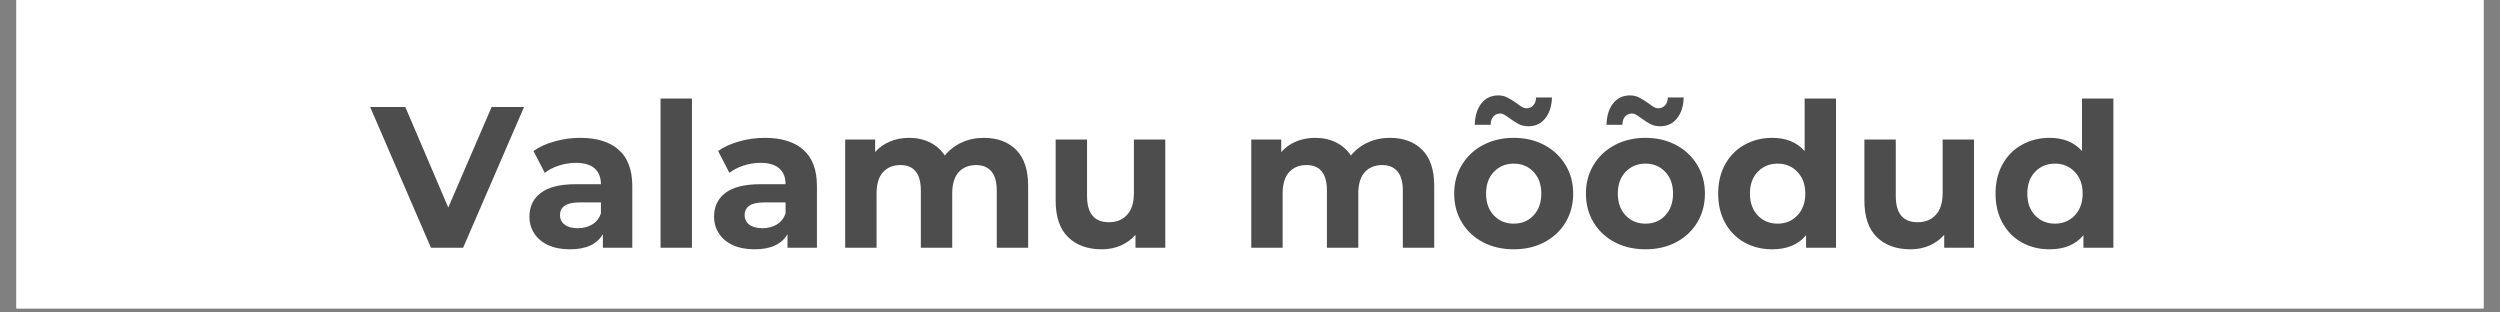 <?xml version="1.0" encoding="UTF-8"?>
<svg xmlns="http://www.w3.org/2000/svg" xmlns:xlink="http://www.w3.org/1999/xlink" width="400" zoomAndPan="magnify" viewBox="0 0 300 37.5" height="50" preserveAspectRatio="xMidYMid meet" version="1.0">
  <rect x="0" y="0" width="300" height="37.5" fill="#808080" stroke="none"/>
  <defs>
    <g></g>
    <clipPath id="d1d17141fc">
      <path d="M 1.973 0 L 298.023 0 L 298.023 37.008 L 1.973 37.008 Z M 1.973 0 " clip-rule="nonzero"></path>
    </clipPath>
  </defs>
  <g clip-path="url(#d1d17141fc)">
    <path fill="#ffffff" d="M 1.973 0 L 298.027 0 L 298.027 37.008 L 1.973 37.008 Z M 1.973 0 " fill-opacity="1" fill-rule="nonzero"></path>
    <path fill="#ffffff" d="M 1.973 0 L 298.027 0 L 298.027 37.008 L 1.973 37.008 Z M 1.973 0 " fill-opacity="1" fill-rule="nonzero"></path>
  </g>
  <g fill="#4d4d4d" fill-opacity="1">
    <g transform="translate(44.636, 29.729)">
      <g>
        <path d="M 18.25 -16.891 L 10.938 0 L 7.078 0 L -0.219 -16.891 L 4 -16.891 L 9.156 -4.828 L 14.359 -16.891 Z M 18.25 -16.891 "></path>
      </g>
    </g>
  </g>
  <g fill="#4d4d4d" fill-opacity="1">
    <g transform="translate(62.641, 29.729)">
      <g>
        <path d="M 6.984 -13.188 C 8.992 -13.188 10.535 -12.707 11.609 -11.75 C 12.691 -10.789 13.234 -9.344 13.234 -7.406 L 13.234 0 L 9.703 0 L 9.703 -1.625 C 8.992 -0.414 7.676 0.188 5.75 0.188 C 4.75 0.188 3.879 0.02 3.141 -0.312 C 2.41 -0.656 1.852 -1.125 1.469 -1.719 C 1.082 -2.312 0.891 -2.984 0.891 -3.734 C 0.891 -4.941 1.344 -5.891 2.25 -6.578 C 3.164 -7.273 4.57 -7.625 6.469 -7.625 L 9.469 -7.625 C 9.469 -8.445 9.219 -9.078 8.719 -9.516 C 8.219 -9.961 7.469 -10.188 6.469 -10.188 C 5.781 -10.188 5.098 -10.078 4.422 -9.859 C 3.754 -9.641 3.191 -9.348 2.734 -8.984 L 1.375 -11.609 C 2.082 -12.109 2.93 -12.492 3.922 -12.766 C 4.91 -13.047 5.93 -13.188 6.984 -13.188 Z M 6.688 -2.344 C 7.332 -2.344 7.906 -2.488 8.406 -2.781 C 8.906 -3.082 9.258 -3.523 9.469 -4.109 L 9.469 -5.438 L 6.875 -5.438 C 5.332 -5.438 4.562 -4.926 4.562 -3.906 C 4.562 -3.426 4.75 -3.047 5.125 -2.766 C 5.508 -2.484 6.031 -2.344 6.688 -2.344 Z M 6.688 -2.344 "></path>
      </g>
    </g>
  </g>
  <g fill="#4d4d4d" fill-opacity="1">
    <g transform="translate(77.533, 29.729)">
      <g>
        <path d="M 1.734 -17.906 L 5.5 -17.906 L 5.5 0 L 1.734 0 Z M 1.734 -17.906 "></path>
      </g>
    </g>
  </g>
  <g fill="#4d4d4d" fill-opacity="1">
    <g transform="translate(84.798, 29.729)">
      <g>
        <path d="M 6.984 -13.188 C 8.992 -13.188 10.535 -12.707 11.609 -11.75 C 12.691 -10.789 13.234 -9.344 13.234 -7.406 L 13.234 0 L 9.703 0 L 9.703 -1.625 C 8.992 -0.414 7.676 0.188 5.75 0.188 C 4.75 0.188 3.879 0.02 3.141 -0.312 C 2.41 -0.656 1.852 -1.125 1.469 -1.719 C 1.082 -2.312 0.891 -2.984 0.891 -3.734 C 0.891 -4.941 1.344 -5.891 2.25 -6.578 C 3.164 -7.273 4.57 -7.625 6.469 -7.625 L 9.469 -7.625 C 9.469 -8.445 9.219 -9.078 8.719 -9.516 C 8.219 -9.961 7.469 -10.188 6.469 -10.188 C 5.781 -10.188 5.098 -10.078 4.422 -9.859 C 3.754 -9.641 3.191 -9.348 2.734 -8.984 L 1.375 -11.609 C 2.082 -12.109 2.93 -12.492 3.922 -12.766 C 4.91 -13.047 5.93 -13.188 6.984 -13.188 Z M 6.688 -2.344 C 7.332 -2.344 7.906 -2.488 8.406 -2.781 C 8.906 -3.082 9.258 -3.523 9.469 -4.109 L 9.469 -5.438 L 6.875 -5.438 C 5.332 -5.438 4.562 -4.926 4.562 -3.906 C 4.562 -3.426 4.75 -3.047 5.125 -2.766 C 5.508 -2.484 6.031 -2.344 6.688 -2.344 Z M 6.688 -2.344 "></path>
      </g>
    </g>
  </g>
  <g fill="#4d4d4d" fill-opacity="1">
    <g transform="translate(99.689, 29.729)">
      <g>
        <path d="M 18.375 -13.188 C 20 -13.188 21.289 -12.707 22.25 -11.75 C 23.207 -10.789 23.688 -9.352 23.688 -7.438 L 23.688 0 L 19.922 0 L 19.922 -6.859 C 19.922 -7.891 19.707 -8.656 19.281 -9.156 C 18.852 -9.664 18.242 -9.922 17.453 -9.922 C 16.566 -9.922 15.863 -9.633 15.344 -9.062 C 14.832 -8.488 14.578 -7.641 14.578 -6.516 L 14.578 0 L 10.812 0 L 10.812 -6.859 C 10.812 -8.898 9.992 -9.922 8.359 -9.922 C 7.484 -9.922 6.785 -9.633 6.266 -9.062 C 5.754 -8.488 5.5 -7.641 5.5 -6.516 L 5.5 0 L 1.734 0 L 1.734 -12.984 L 5.328 -12.984 L 5.328 -11.484 C 5.816 -12.035 6.41 -12.457 7.109 -12.75 C 7.805 -13.039 8.578 -13.188 9.422 -13.188 C 10.336 -13.188 11.164 -13.004 11.906 -12.641 C 12.645 -12.273 13.238 -11.75 13.688 -11.062 C 14.219 -11.727 14.891 -12.25 15.703 -12.625 C 16.516 -13 17.406 -13.188 18.375 -13.188 Z M 18.375 -13.188 "></path>
      </g>
    </g>
  </g>
  <g fill="#4d4d4d" fill-opacity="1">
    <g transform="translate(125.007, 29.729)">
      <g>
        <path d="M 14.828 -12.984 L 14.828 0 L 11.25 0 L 11.25 -1.547 C 10.75 -0.984 10.148 -0.551 9.453 -0.25 C 8.766 0.039 8.02 0.188 7.219 0.188 C 5.508 0.188 4.156 -0.301 3.156 -1.281 C 2.164 -2.258 1.672 -3.719 1.672 -5.656 L 1.672 -12.984 L 5.438 -12.984 L 5.438 -6.203 C 5.438 -4.109 6.312 -3.062 8.062 -3.062 C 8.969 -3.062 9.691 -3.352 10.234 -3.938 C 10.785 -4.531 11.062 -5.406 11.062 -6.562 L 11.062 -12.984 Z M 14.828 -12.984 "></path>
      </g>
    </g>
  </g>
  <g fill="#4d4d4d" fill-opacity="1">
    <g transform="translate(141.588, 29.729)">
      <g></g>
    </g>
  </g>
  <g fill="#4d4d4d" fill-opacity="1">
    <g transform="translate(148.418, 29.729)">
      <g>
        <path d="M 18.375 -13.188 C 20 -13.188 21.289 -12.707 22.25 -11.75 C 23.207 -10.789 23.688 -9.352 23.688 -7.438 L 23.688 0 L 19.922 0 L 19.922 -6.859 C 19.922 -7.891 19.707 -8.656 19.281 -9.156 C 18.852 -9.664 18.242 -9.922 17.453 -9.922 C 16.566 -9.922 15.863 -9.633 15.344 -9.062 C 14.832 -8.488 14.578 -7.641 14.578 -6.516 L 14.578 0 L 10.812 0 L 10.812 -6.859 C 10.812 -8.898 9.992 -9.922 8.359 -9.922 C 7.484 -9.922 6.785 -9.633 6.266 -9.062 C 5.754 -8.488 5.5 -7.641 5.5 -6.516 L 5.5 0 L 1.734 0 L 1.734 -12.984 L 5.328 -12.984 L 5.328 -11.484 C 5.816 -12.035 6.41 -12.457 7.109 -12.75 C 7.805 -13.039 8.578 -13.188 9.422 -13.188 C 10.336 -13.188 11.164 -13.004 11.906 -12.641 C 12.645 -12.273 13.238 -11.75 13.688 -11.062 C 14.219 -11.727 14.891 -12.25 15.703 -12.625 C 16.516 -13 17.406 -13.188 18.375 -13.188 Z M 18.375 -13.188 "></path>
      </g>
    </g>
  </g>
  <g fill="#4d4d4d" fill-opacity="1">
    <g transform="translate(173.736, 29.729)">
      <g>
        <path d="M 7.922 0.188 C 6.547 0.188 5.316 -0.094 4.234 -0.656 C 3.148 -1.227 2.301 -2.02 1.688 -3.031 C 1.07 -4.051 0.766 -5.207 0.766 -6.5 C 0.766 -7.781 1.07 -8.926 1.688 -9.938 C 2.301 -10.957 3.148 -11.754 4.234 -12.328 C 5.316 -12.898 6.547 -13.188 7.922 -13.188 C 9.285 -13.188 10.504 -12.898 11.578 -12.328 C 12.66 -11.754 13.508 -10.957 14.125 -9.938 C 14.738 -8.926 15.047 -7.781 15.047 -6.5 C 15.047 -5.207 14.738 -4.051 14.125 -3.031 C 13.508 -2.02 12.66 -1.227 11.578 -0.656 C 10.504 -0.094 9.285 0.188 7.922 0.188 Z M 7.922 -2.891 C 8.879 -2.891 9.664 -3.219 10.281 -3.875 C 10.906 -4.531 11.219 -5.406 11.219 -6.5 C 11.219 -7.594 10.906 -8.461 10.281 -9.109 C 9.664 -9.766 8.879 -10.094 7.922 -10.094 C 6.953 -10.094 6.156 -9.766 5.531 -9.109 C 4.906 -8.461 4.594 -7.594 4.594 -6.5 C 4.594 -5.406 4.906 -4.531 5.531 -3.875 C 6.156 -3.219 6.953 -2.891 7.922 -2.891 Z M 9.672 -14.578 C 9.242 -14.578 8.863 -14.66 8.531 -14.828 C 8.195 -15.004 7.832 -15.234 7.438 -15.516 C 7.176 -15.711 6.961 -15.859 6.797 -15.953 C 6.629 -16.055 6.461 -16.109 6.297 -16.109 C 5.961 -16.109 5.688 -15.988 5.469 -15.75 C 5.258 -15.52 5.148 -15.188 5.141 -14.75 L 3.234 -14.75 C 3.266 -15.832 3.531 -16.691 4.031 -17.328 C 4.539 -17.961 5.219 -18.281 6.062 -18.281 C 6.477 -18.281 6.848 -18.191 7.172 -18.016 C 7.504 -17.848 7.879 -17.613 8.297 -17.312 C 8.555 -17.113 8.77 -16.969 8.938 -16.875 C 9.102 -16.781 9.27 -16.734 9.438 -16.734 C 9.758 -16.734 10.031 -16.848 10.25 -17.078 C 10.469 -17.305 10.582 -17.625 10.594 -18.031 L 12.5 -18.031 C 12.469 -16.988 12.195 -16.148 11.688 -15.516 C 11.188 -14.891 10.516 -14.578 9.672 -14.578 Z M 9.672 -14.578 "></path>
      </g>
    </g>
  </g>
  <g fill="#4d4d4d" fill-opacity="1">
    <g transform="translate(189.545, 29.729)">
      <g>
        <path d="M 7.922 0.188 C 6.547 0.188 5.316 -0.094 4.234 -0.656 C 3.148 -1.227 2.301 -2.02 1.688 -3.031 C 1.07 -4.051 0.766 -5.207 0.766 -6.5 C 0.766 -7.781 1.07 -8.926 1.688 -9.938 C 2.301 -10.957 3.148 -11.754 4.234 -12.328 C 5.316 -12.898 6.547 -13.188 7.922 -13.188 C 9.285 -13.188 10.504 -12.898 11.578 -12.328 C 12.66 -11.754 13.508 -10.957 14.125 -9.938 C 14.738 -8.926 15.047 -7.781 15.047 -6.5 C 15.047 -5.207 14.738 -4.051 14.125 -3.031 C 13.508 -2.02 12.66 -1.227 11.578 -0.656 C 10.504 -0.094 9.285 0.188 7.922 0.188 Z M 7.922 -2.891 C 8.879 -2.891 9.664 -3.219 10.281 -3.875 C 10.906 -4.531 11.219 -5.406 11.219 -6.5 C 11.219 -7.594 10.906 -8.461 10.281 -9.109 C 9.664 -9.766 8.879 -10.094 7.922 -10.094 C 6.953 -10.094 6.156 -9.766 5.531 -9.109 C 4.906 -8.461 4.594 -7.594 4.594 -6.5 C 4.594 -5.406 4.906 -4.531 5.531 -3.875 C 6.156 -3.219 6.953 -2.891 7.922 -2.891 Z M 9.672 -14.578 C 9.242 -14.578 8.863 -14.66 8.531 -14.828 C 8.195 -15.004 7.832 -15.234 7.438 -15.516 C 7.176 -15.711 6.961 -15.859 6.797 -15.953 C 6.629 -16.055 6.461 -16.109 6.297 -16.109 C 5.961 -16.109 5.688 -15.988 5.469 -15.75 C 5.258 -15.52 5.148 -15.188 5.141 -14.75 L 3.234 -14.75 C 3.266 -15.832 3.531 -16.691 4.031 -17.328 C 4.539 -17.961 5.219 -18.281 6.062 -18.281 C 6.477 -18.281 6.848 -18.191 7.172 -18.016 C 7.504 -17.848 7.879 -17.613 8.297 -17.312 C 8.555 -17.113 8.77 -16.969 8.938 -16.875 C 9.102 -16.781 9.27 -16.734 9.438 -16.734 C 9.758 -16.734 10.031 -16.848 10.25 -17.078 C 10.469 -17.305 10.582 -17.625 10.594 -18.031 L 12.5 -18.031 C 12.469 -16.988 12.195 -16.148 11.688 -15.516 C 11.188 -14.891 10.516 -14.578 9.672 -14.578 Z M 9.672 -14.578 "></path>
      </g>
    </g>
  </g>
  <g fill="#4d4d4d" fill-opacity="1">
    <g transform="translate(205.353, 29.729)">
      <g>
        <path d="M 14.969 -17.906 L 14.969 0 L 11.375 0 L 11.375 -1.5 C 10.438 -0.375 9.082 0.188 7.312 0.188 C 6.094 0.188 4.988 -0.082 4 -0.625 C 3.008 -1.176 2.234 -1.957 1.672 -2.969 C 1.109 -3.977 0.828 -5.156 0.828 -6.5 C 0.828 -7.832 1.109 -9.004 1.672 -10.016 C 2.234 -11.035 3.008 -11.816 4 -12.359 C 4.988 -12.91 6.094 -13.188 7.312 -13.188 C 8.969 -13.188 10.266 -12.66 11.203 -11.609 L 11.203 -17.906 Z M 7.969 -2.891 C 8.914 -2.891 9.703 -3.219 10.328 -3.875 C 10.961 -4.531 11.281 -5.406 11.281 -6.5 C 11.281 -7.594 10.961 -8.461 10.328 -9.109 C 9.703 -9.766 8.914 -10.094 7.969 -10.094 C 7 -10.094 6.203 -9.766 5.578 -9.109 C 4.953 -8.461 4.641 -7.594 4.641 -6.5 C 4.641 -5.406 4.953 -4.531 5.578 -3.875 C 6.203 -3.219 7 -2.891 7.969 -2.891 Z M 7.969 -2.891 "></path>
      </g>
    </g>
  </g>
  <g fill="#4d4d4d" fill-opacity="1">
    <g transform="translate(222.055, 29.729)">
      <g>
        <path d="M 14.828 -12.984 L 14.828 0 L 11.25 0 L 11.25 -1.547 C 10.75 -0.984 10.148 -0.551 9.453 -0.25 C 8.766 0.039 8.02 0.188 7.219 0.188 C 5.508 0.188 4.156 -0.301 3.156 -1.281 C 2.164 -2.258 1.672 -3.719 1.672 -5.656 L 1.672 -12.984 L 5.438 -12.984 L 5.438 -6.203 C 5.438 -4.109 6.312 -3.062 8.062 -3.062 C 8.969 -3.062 9.691 -3.352 10.234 -3.938 C 10.785 -4.531 11.062 -5.406 11.062 -6.562 L 11.062 -12.984 Z M 14.828 -12.984 "></path>
      </g>
    </g>
  </g>
  <g fill="#4d4d4d" fill-opacity="1">
    <g transform="translate(238.636, 29.729)">
      <g>
        <path d="M 14.969 -17.906 L 14.969 0 L 11.375 0 L 11.375 -1.5 C 10.438 -0.375 9.082 0.188 7.312 0.188 C 6.094 0.188 4.988 -0.082 4 -0.625 C 3.008 -1.176 2.234 -1.957 1.672 -2.969 C 1.109 -3.977 0.828 -5.156 0.828 -6.5 C 0.828 -7.832 1.109 -9.004 1.672 -10.016 C 2.234 -11.035 3.008 -11.816 4 -12.359 C 4.988 -12.91 6.094 -13.188 7.312 -13.188 C 8.969 -13.188 10.266 -12.66 11.203 -11.609 L 11.203 -17.906 Z M 7.969 -2.891 C 8.914 -2.891 9.703 -3.219 10.328 -3.875 C 10.961 -4.531 11.281 -5.406 11.281 -6.5 C 11.281 -7.594 10.961 -8.461 10.328 -9.109 C 9.703 -9.766 8.914 -10.094 7.969 -10.094 C 7 -10.094 6.203 -9.766 5.578 -9.109 C 4.953 -8.461 4.641 -7.594 4.641 -6.5 C 4.641 -5.406 4.953 -4.531 5.578 -3.875 C 6.203 -3.219 7 -2.891 7.969 -2.891 Z M 7.969 -2.891 "></path>
      </g>
    </g>
  </g>
</svg>
